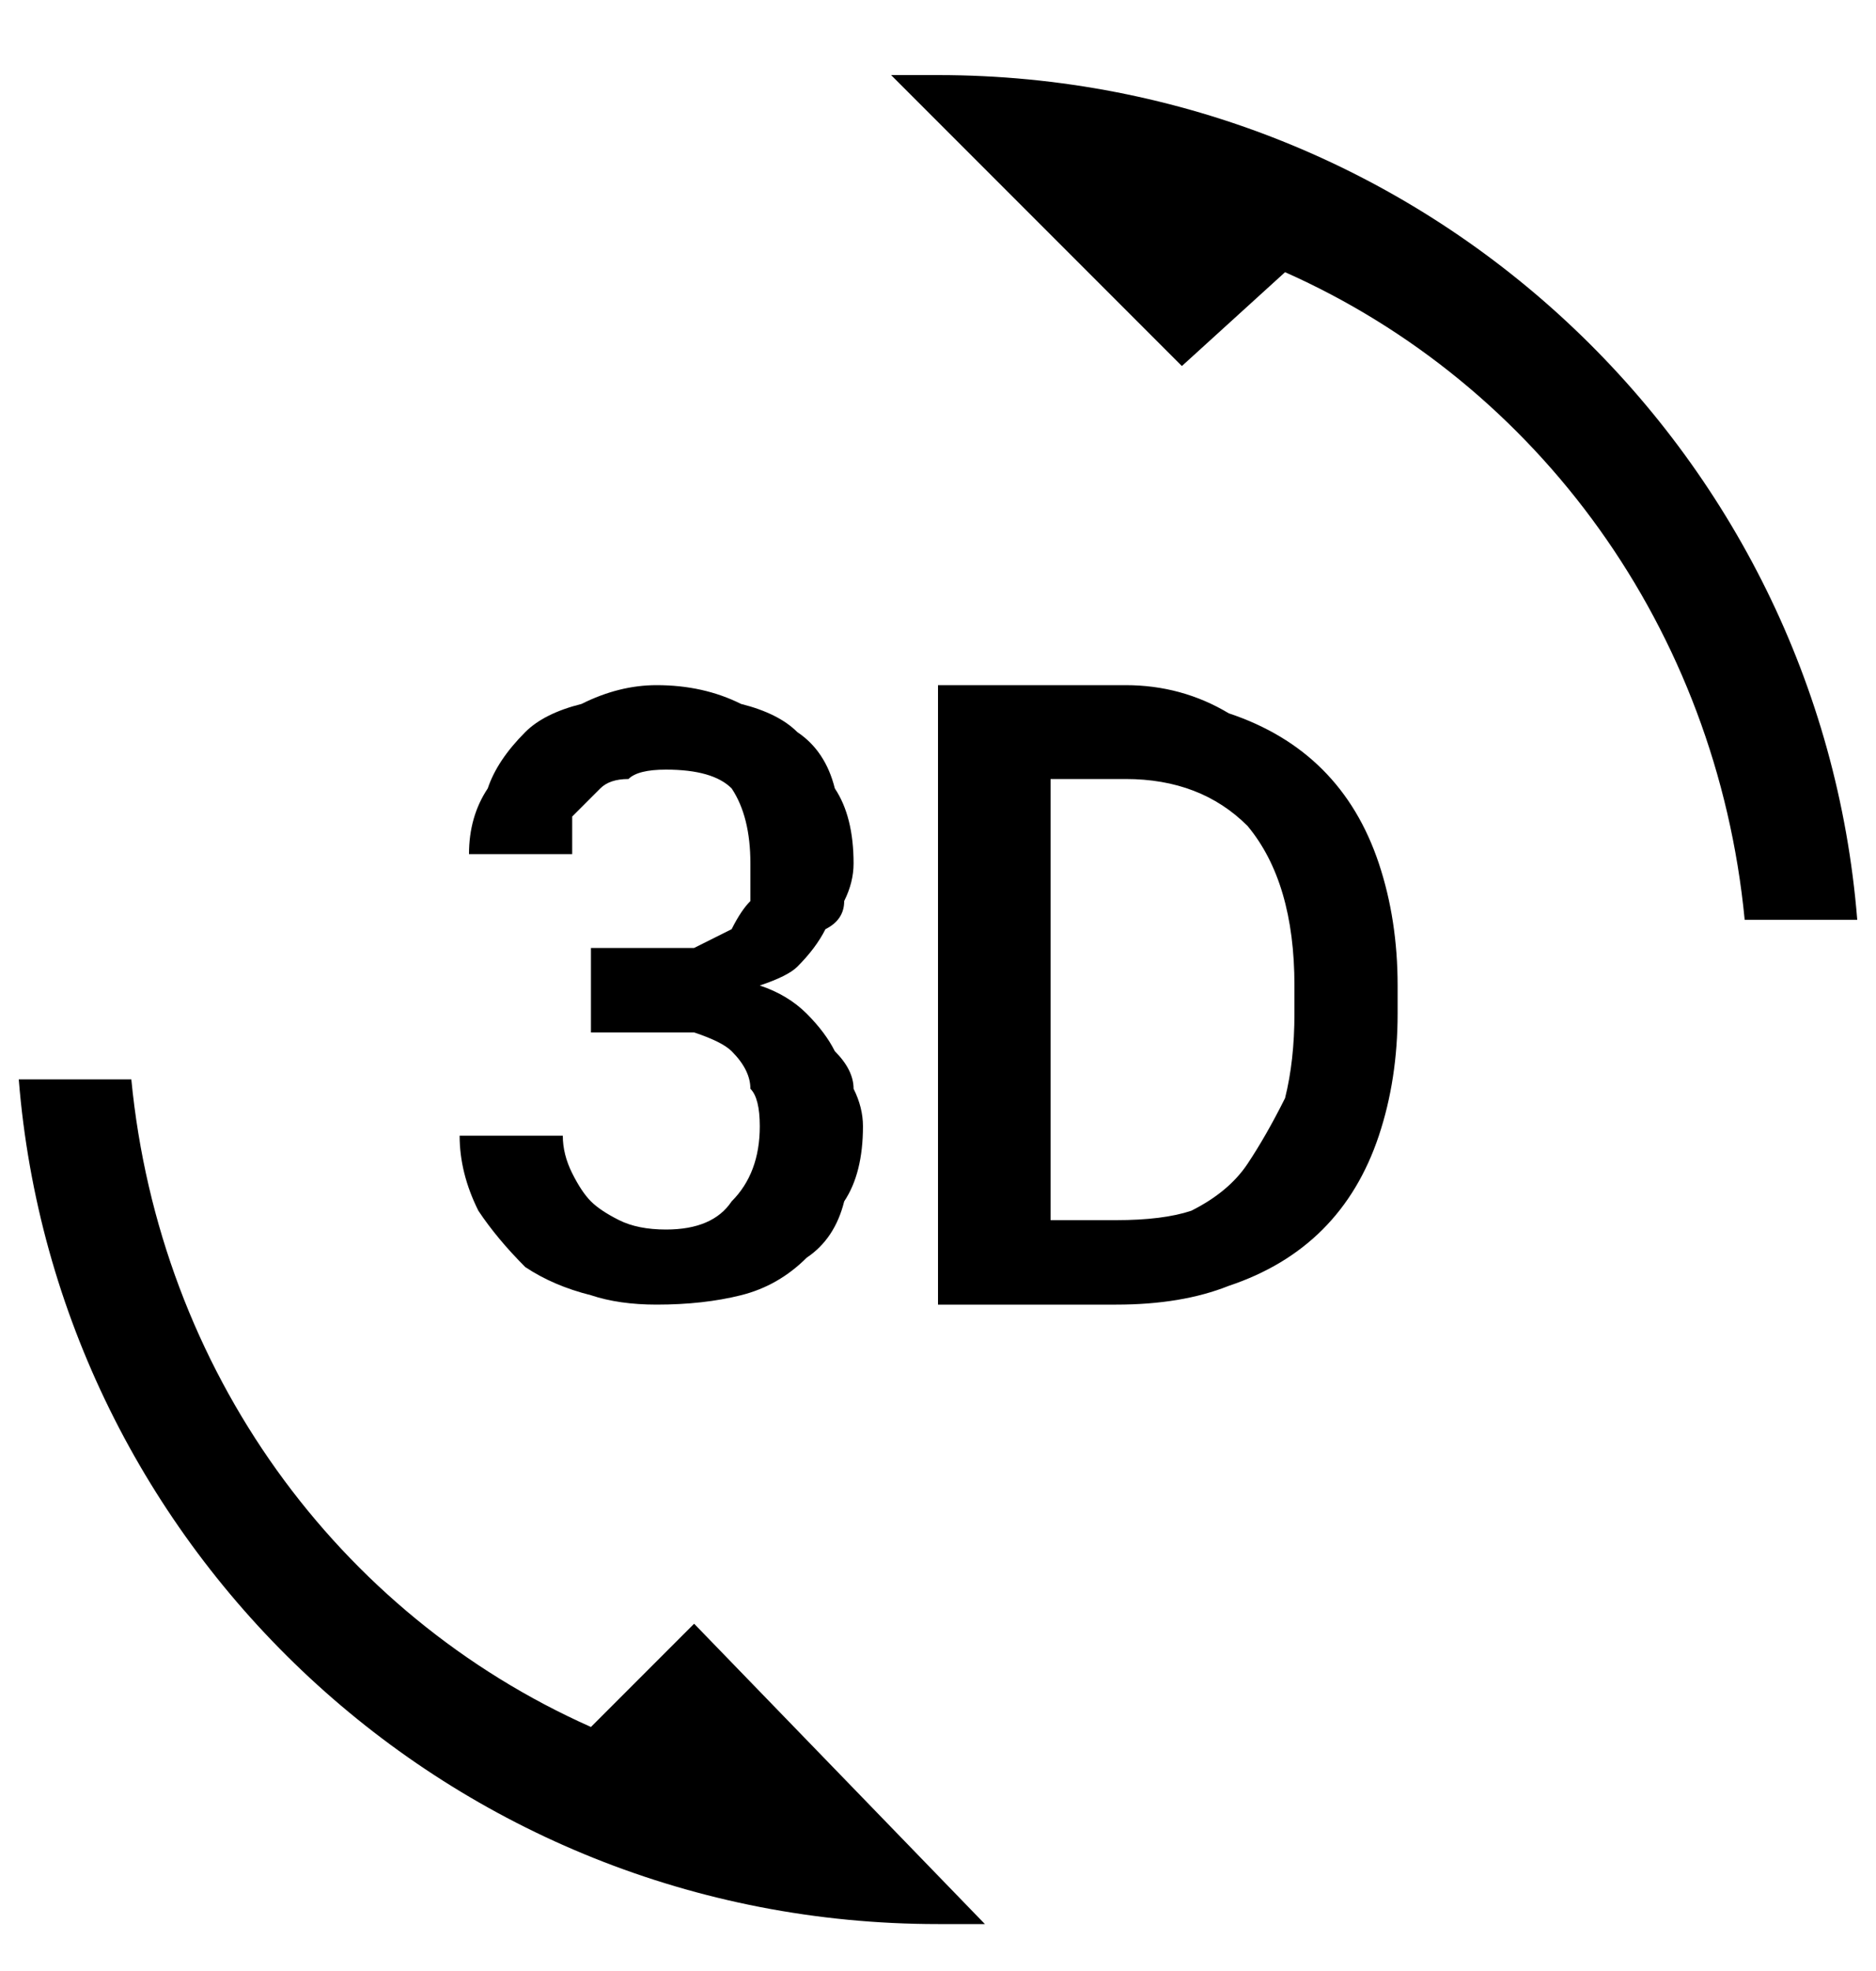 <svg version="1.2" xmlns="http://www.w3.org/2000/svg" viewBox="0 0 20 21" width="20" height="21"><defs><clipPath clipPathUnits="userSpaceOnUse" id="cp1"><path d="m-1311-375h1920v1080h-1920z"/></clipPath></defs><style></style><g clip-path="url(#cp1)"><path fill-rule="evenodd" d="m7.4 17.3l3.1 3.2h-0.5c-5.2 0-9.4-4-9.8-9h1.2c0.3 3.1 2.2 5.7 4.9 6.9zm0.4-4.5q0.3-0.3 0.3-0.8 0-0.3-0.1-0.4 0-0.2-0.2-0.4-0.1-0.1-0.4-0.2-0.2 0-0.5 0h-0.6v-0.9h0.6q0.3 0 0.5 0 0.2-0.1 0.4-0.2 0.1-0.2 0.2-0.3 0-0.2 0-0.4 0-0.5-0.2-0.8-0.2-0.2-0.7-0.2-0.3 0-0.4 0.1-0.2 0-0.3 0.1-0.2 0.2-0.3 0.3 0 0.2 0 0.4h-1.1q0-0.4 0.2-0.7 0.1-0.3 0.4-0.6 0.2-0.2 0.6-0.3 0.4-0.2 0.8-0.2 0.5 0 0.9 0.2 0.4 0.1 0.6 0.3 0.3 0.2 0.4 0.6 0.2 0.3 0.2 0.8 0 0.2-0.1 0.4 0 0.2-0.2 0.3-0.1 0.2-0.3 0.4-0.1 0.1-0.4 0.2 0.3 0.1 0.5 0.3 0.2 0.2 0.3 0.4 0.2 0.2 0.2 0.4 0.1 0.2 0.1 0.4 0 0.5-0.2 0.8-0.1 0.4-0.4 0.6-0.3 0.3-0.7 0.4-0.4 0.1-0.9 0.1-0.4 0-0.7-0.1-0.4-0.1-0.7-0.3-0.3-0.3-0.5-0.6-0.2-0.4-0.2-0.8h1.1q0 0.2 0.1 0.4 0.1 0.2 0.2 0.3 0.1 0.1 0.3 0.2 0.2 0.1 0.5 0.1 0.5 0 0.7-0.3zm6.9-3.6q0.2 0.6 0.2 1.3v0.3q0 0.7-0.2 1.3-0.2 0.6-0.6 1-0.4 0.4-1 0.6-0.5 0.2-1.2 0.2h-1.9v-6.6h2q0.6 0 1.1 0.3 0.6 0.2 1 0.6 0.4 0.4 0.6 1zm-0.9 1.3q0-1.1-0.5-1.7-0.5-0.5-1.3-0.5h-0.8v4.7h0.7q0.5 0 0.8-0.1 0.4-0.2 0.6-0.5 0.2-0.3 0.4-0.7 0.1-0.4 0.1-0.9zm6-0.7h-1.2c-0.3-3.1-2.2-5.7-4.9-6.9l-1.1 1-3.1-3.1h0.5c5.2 0 9.4 4 9.8 9z"/></g></svg>